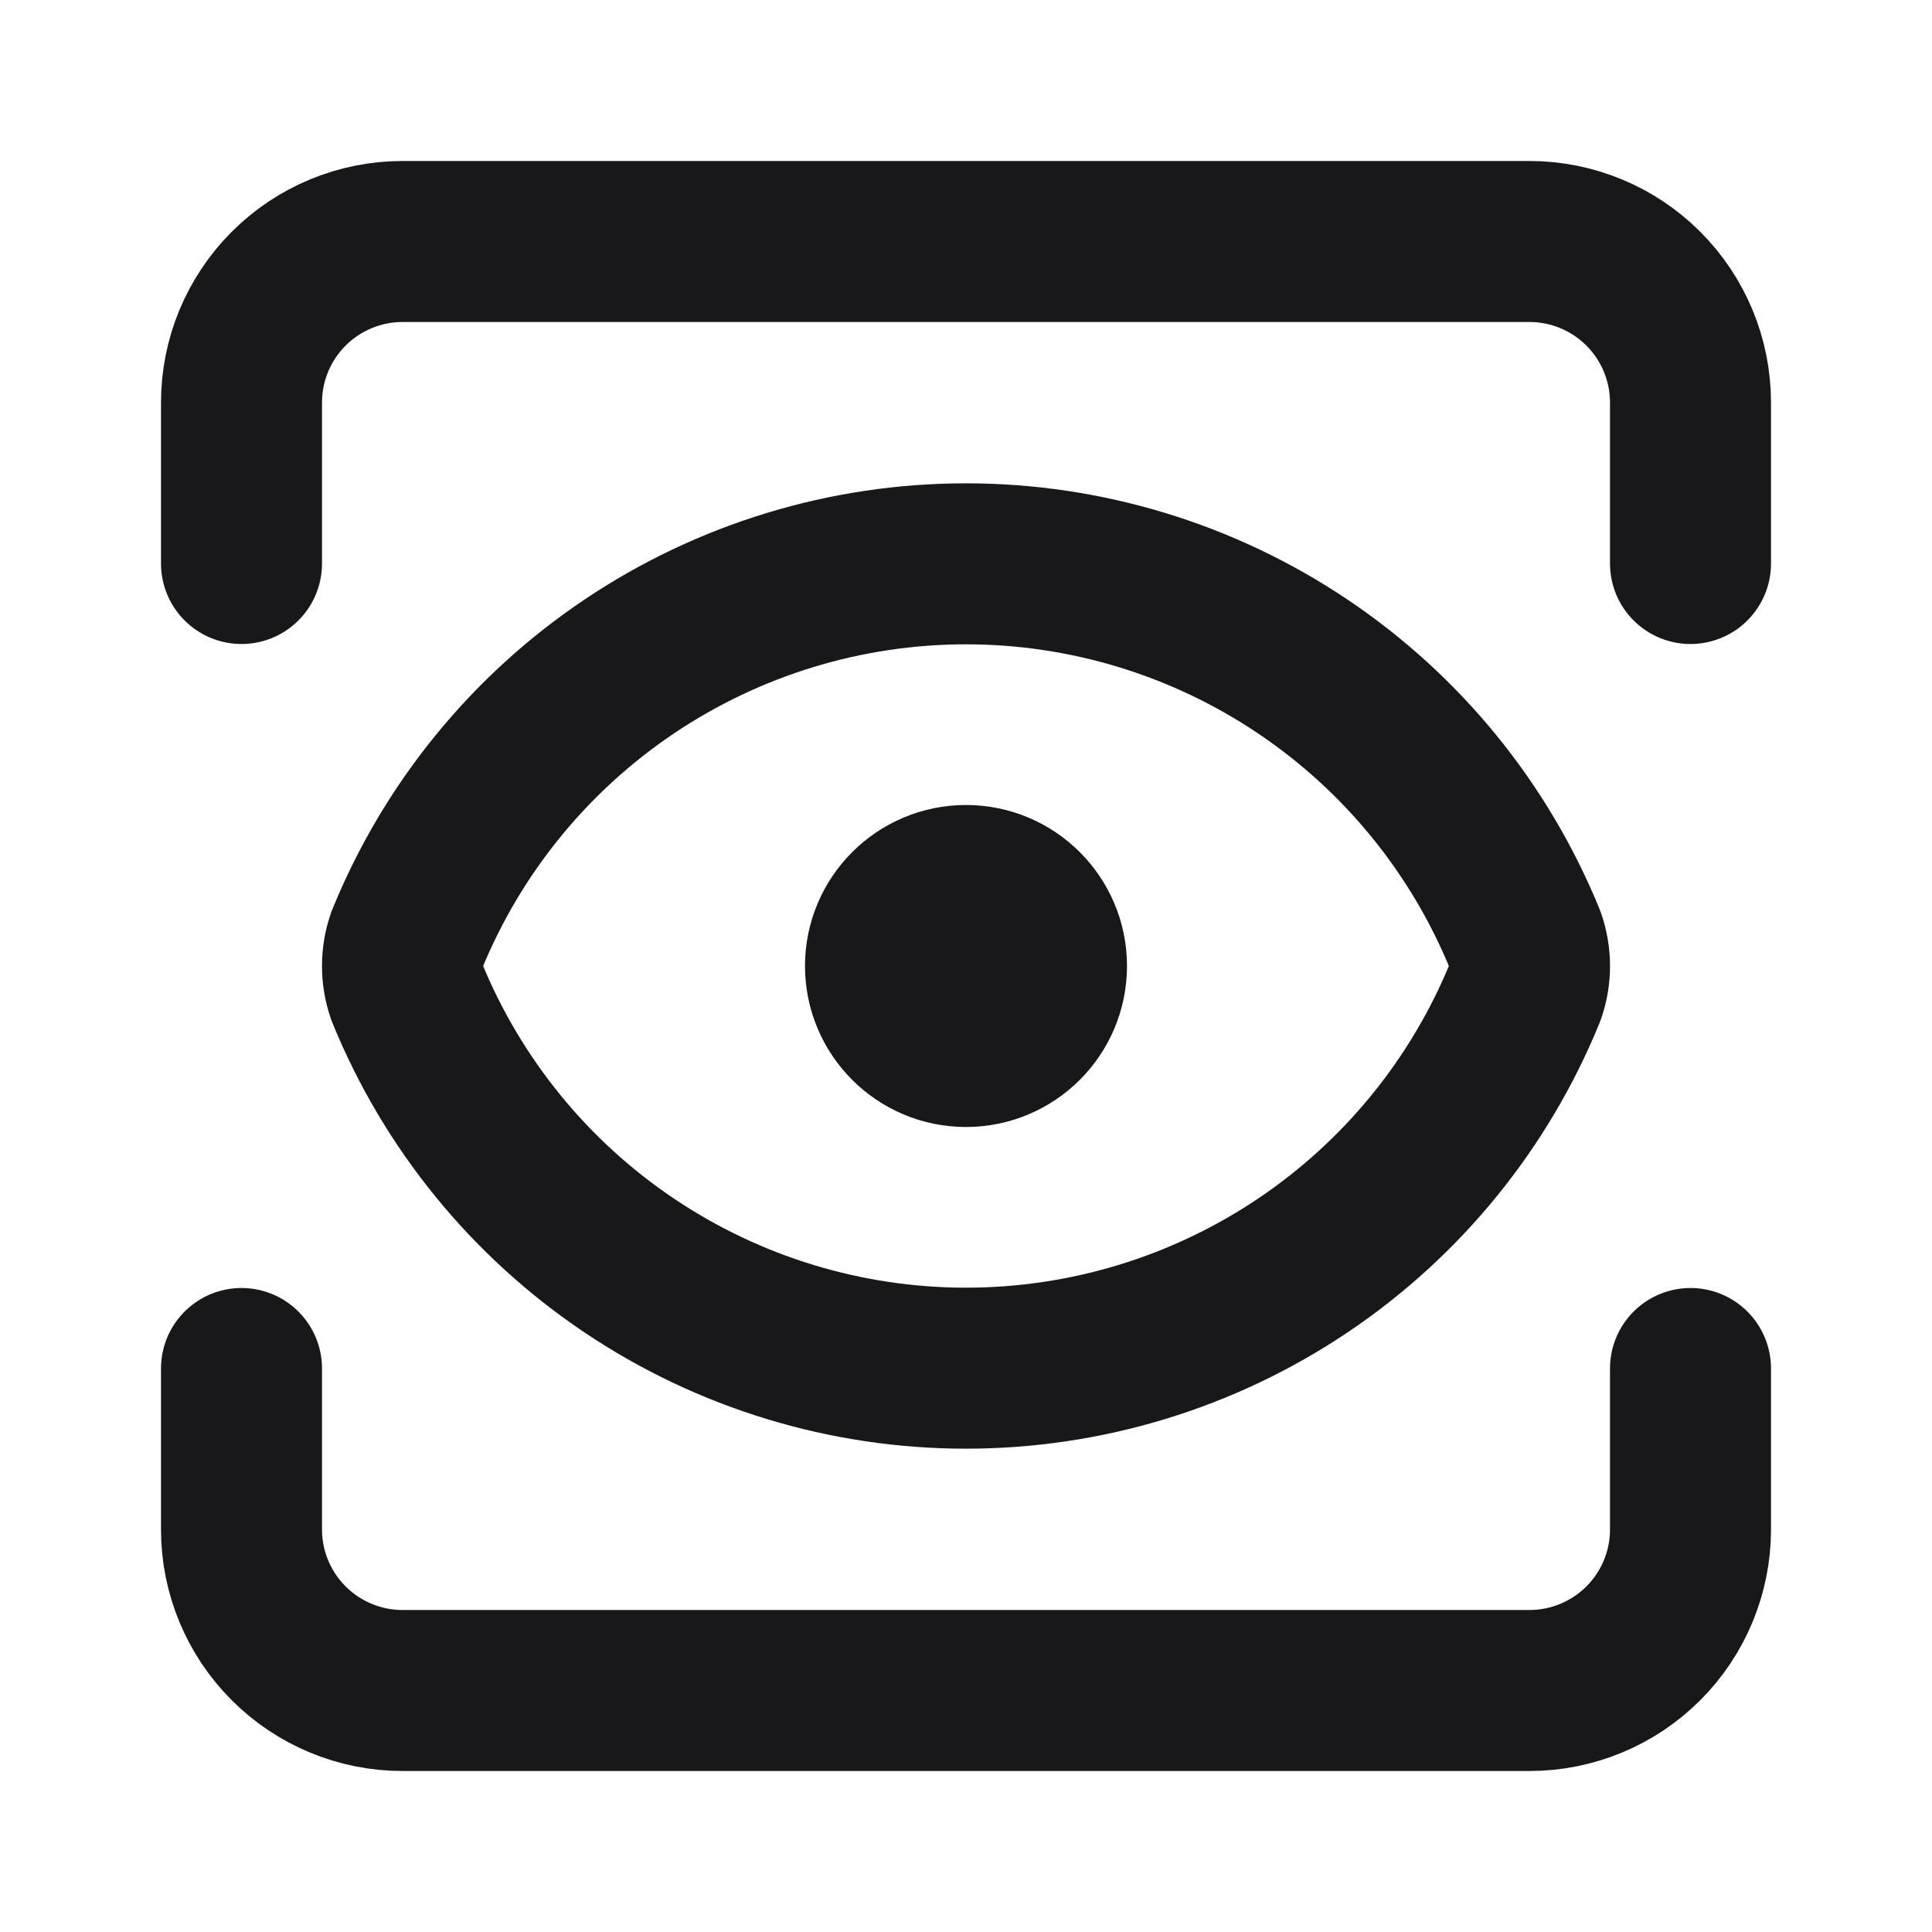 <svg width="24" height="24" viewBox="0 0 24 24" fill="none" xmlns="http://www.w3.org/2000/svg">
<path d="M21 17V19C21 19.53 20.789 20.039 20.414 20.414C20.039 20.789 19.53 21 19 21H5C4.47 21 3.961 20.789 3.586 20.414C3.211 20.039 3 19.53 3 19V17M21 7V5C21 4.47 20.789 3.961 20.414 3.586C20.039 3.211 19.53 3 19 3H5C4.47 3 3.961 3.211 3.586 3.586C3.211 3.961 3 4.47 3 5V7M13 12C13 12.552 12.552 13 12 13C11.448 13 11 12.552 11 12C11 11.448 11.448 11 12 11C12.552 11 13 11.448 13 12ZM18.944 12.33C19.019 12.116 19.019 11.884 18.944 11.67C18.381 10.29 17.42 9.11 16.183 8.279C14.946 7.448 13.49 7.004 12 7.004C10.51 7.004 9.054 7.448 7.817 8.279C6.58 9.11 5.619 10.29 5.056 11.67C4.981 11.884 4.981 12.116 5.056 12.33C5.619 13.71 6.58 14.89 7.817 15.721C9.054 16.552 10.51 16.996 12 16.996C13.49 16.996 14.946 16.552 16.183 15.721C17.42 14.89 18.381 13.71 18.944 12.33Z" stroke="#18181B" stroke-width="2" stroke-linecap="round" stroke-linejoin="round"/>
</svg>
